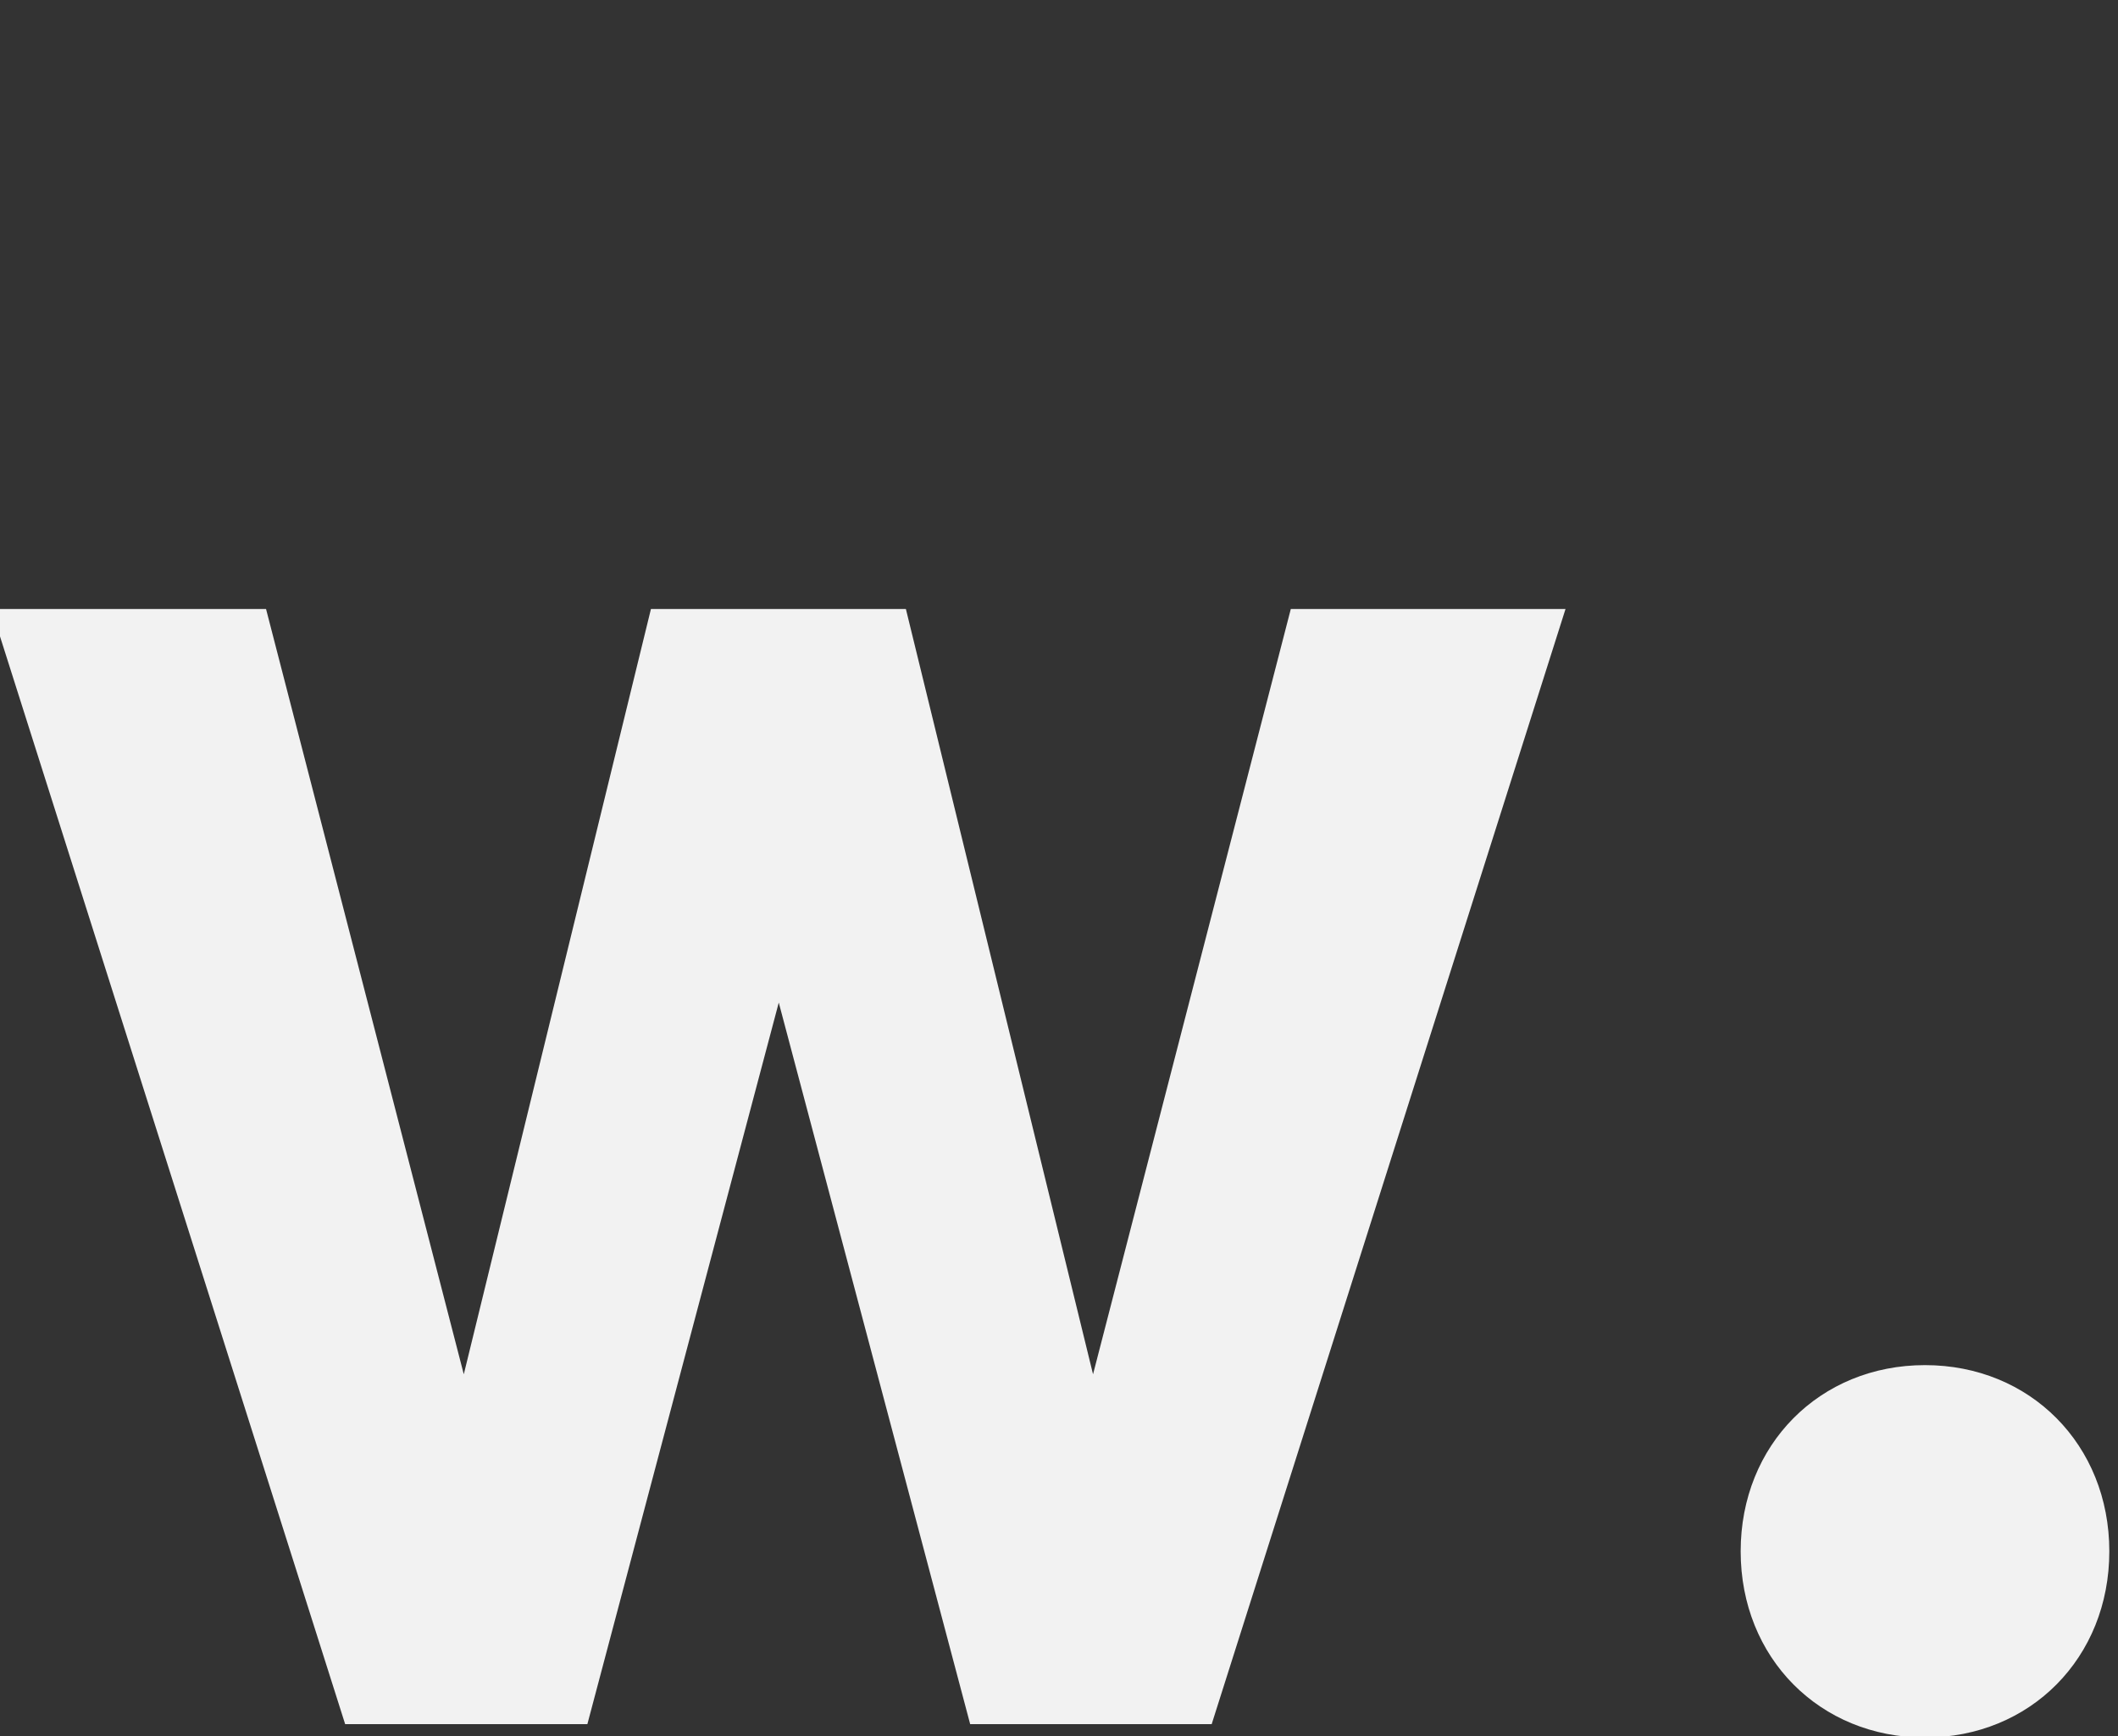<svg width="122" height="100" viewBox="0 0 122 100" fill="none" xmlns="http://www.w3.org/2000/svg">
<rect x="0" y="0" width="122" height="100" fill="#333333" stroke="none"/>
<g clip-path="url(#clip0_4237_6292)">
<path d="M74.352 35.079L62.961 79.157L52.181 35.079H37.495L26.715 79.157L15.325 35.079H-0.5L19.881 99.307H33.834L44.858 57.748L55.883 99.307H69.795L90.176 35.079H74.352ZM100.265 89.354C100.265 95.489 104.821 100.079 110.882 100.079C116.944 100.079 121.5 95.489 121.5 89.354C121.5 83.22 116.944 78.629 110.882 78.629C104.821 78.629 100.265 83.22 100.265 89.354Z" fill="#F2F2F2"/>
</g>
<defs>
<clipPath id="clip0_4237_6292">
<rect width="122" height="100" fill="white"/>
</clipPath>
</defs>
</svg>
